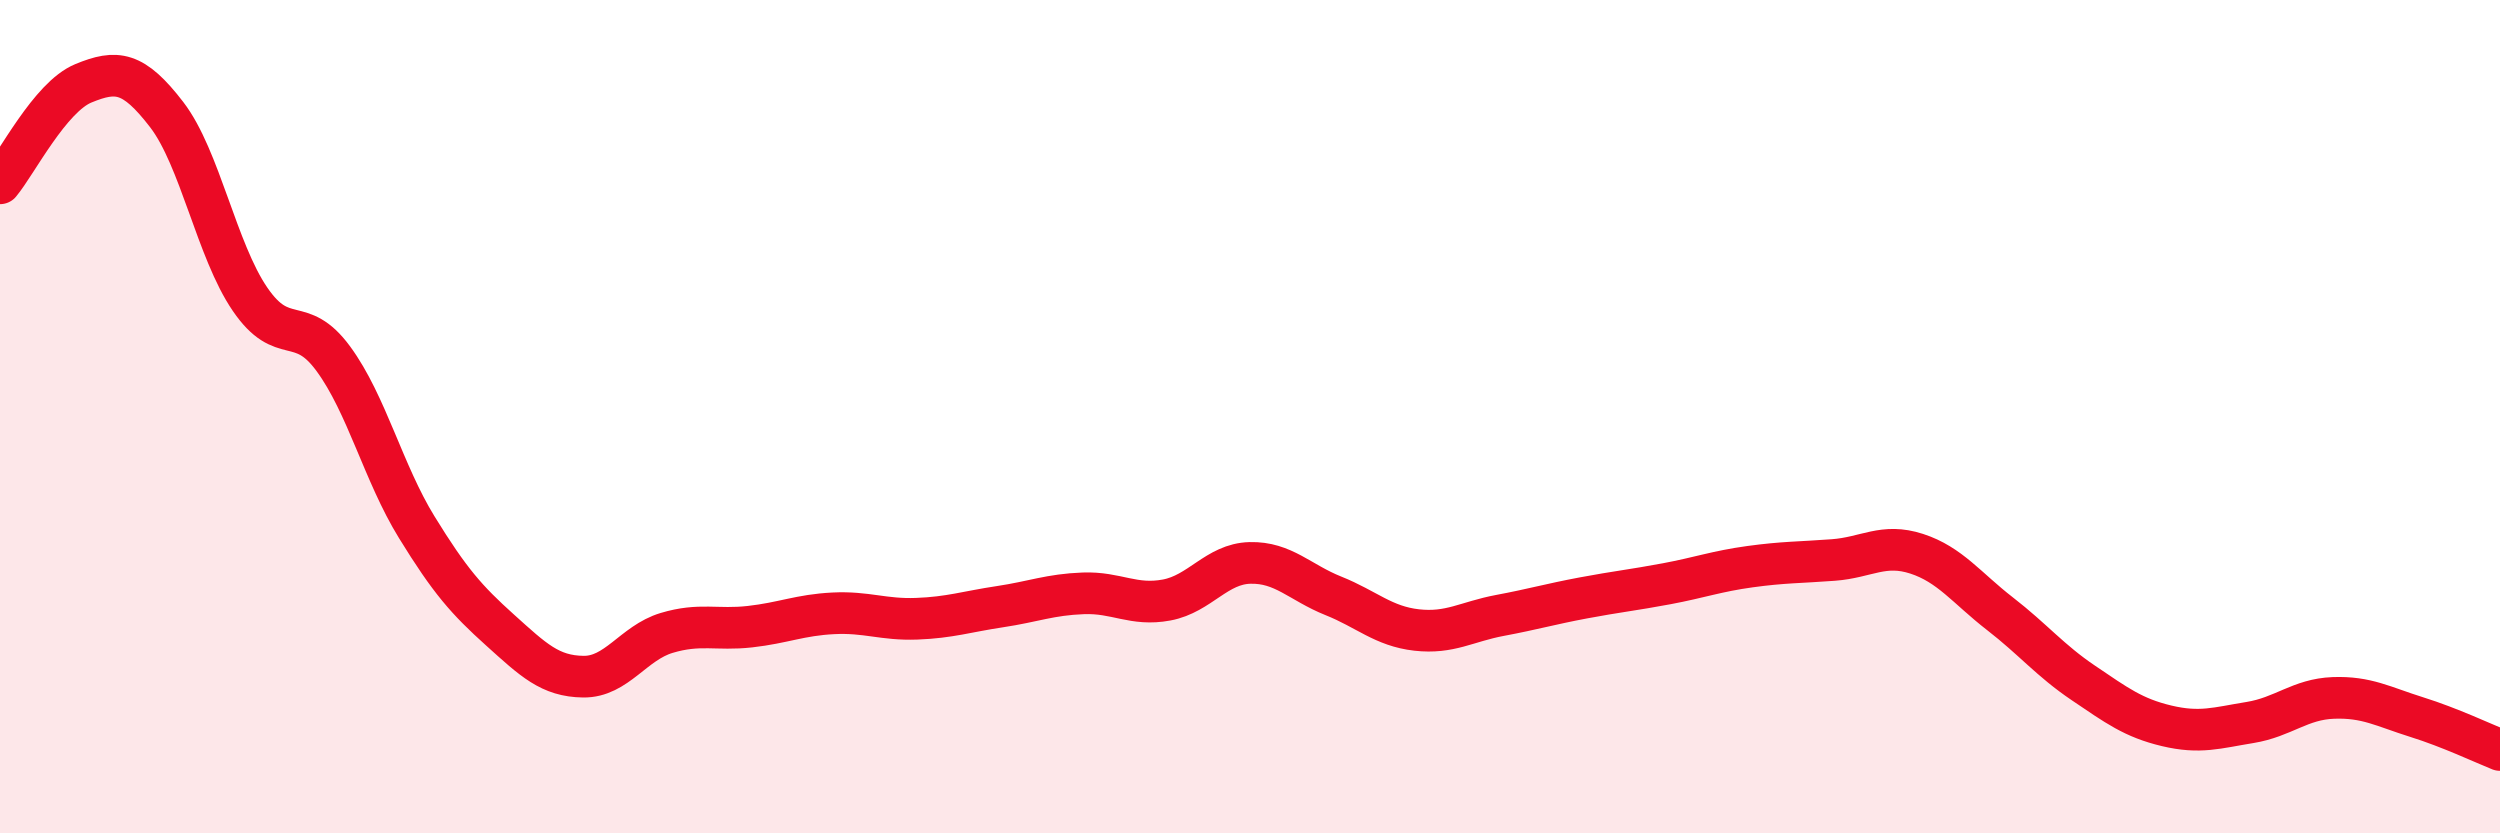 
    <svg width="60" height="20" viewBox="0 0 60 20" xmlns="http://www.w3.org/2000/svg">
      <path
        d="M 0,4.4 C 0.4,3.92 1.2,2.33 2,2 C 2.8,1.67 3.2,1.71 4,2.75 C 4.8,3.79 5.2,6.01 6,7.18 C 6.8,8.35 7.2,7.52 8,8.61 C 8.8,9.7 9.2,11.35 10,12.65 C 10.8,13.95 11.2,14.4 12,15.12 C 12.8,15.84 13.2,16.23 14,16.24 C 14.8,16.25 15.2,15.43 16,15.19 C 16.8,14.95 17.2,15.13 18,15.04 C 18.8,14.95 19.2,14.76 20,14.72 C 20.8,14.68 21.2,14.88 22,14.85 C 22.8,14.82 23.2,14.68 24,14.56 C 24.8,14.44 25.2,14.27 26,14.24 C 26.8,14.21 27.2,14.55 28,14.4 C 28.8,14.25 29.2,13.53 30,13.51 C 30.8,13.49 31.2,13.98 32,14.3 C 32.8,14.62 33.2,15.03 34,15.12 C 34.8,15.21 35.2,14.92 36,14.77 C 36.8,14.62 37.2,14.5 38,14.35 C 38.8,14.2 39.2,14.16 40,14.01 C 40.8,13.86 41.2,13.71 42,13.6 C 42.8,13.49 43.2,13.5 44,13.44 C 44.8,13.38 45.2,13.03 46,13.29 C 46.8,13.55 47.2,14.11 48,14.73 C 48.8,15.35 49.2,15.85 50,16.39 C 50.8,16.93 51.2,17.23 52,17.42 C 52.8,17.61 53.2,17.47 54,17.34 C 54.8,17.21 55.2,16.78 56,16.75 C 56.8,16.72 57.2,16.96 58,17.21 C 58.8,17.46 59.6,17.84 60,18L60 20L0 20Z"
        fill="#EB0A25"
        opacity="0.1"
        stroke-linecap="round"
        stroke-linejoin="round"
      />
      <path
        d="M 0,4.4 C 0.4,3.92 1.2,2.33 2,2 C 2.8,1.67 3.2,1.71 4,2.75 C 4.8,3.79 5.2,6.01 6,7.18 C 6.8,8.35 7.2,7.52 8,8.61 C 8.8,9.7 9.2,11.35 10,12.65 C 10.8,13.95 11.2,14.4 12,15.12 C 12.8,15.84 13.2,16.23 14,16.24 C 14.8,16.25 15.2,15.43 16,15.19 C 16.8,14.95 17.2,15.13 18,15.04 C 18.8,14.95 19.2,14.76 20,14.72 C 20.8,14.68 21.2,14.88 22,14.85 C 22.8,14.82 23.2,14.68 24,14.56 C 24.8,14.44 25.2,14.27 26,14.24 C 26.8,14.21 27.2,14.55 28,14.4 C 28.8,14.25 29.2,13.53 30,13.51 C 30.8,13.49 31.2,13.98 32,14.3 C 32.8,14.62 33.2,15.03 34,15.12 C 34.8,15.21 35.2,14.92 36,14.77 C 36.8,14.62 37.2,14.5 38,14.35 C 38.8,14.2 39.2,14.16 40,14.01 C 40.8,13.86 41.2,13.71 42,13.6 C 42.8,13.49 43.2,13.5 44,13.44 C 44.8,13.38 45.2,13.03 46,13.29 C 46.8,13.55 47.2,14.11 48,14.73 C 48.8,15.35 49.2,15.85 50,16.39 C 50.8,16.93 51.2,17.23 52,17.42 C 52.8,17.61 53.2,17.47 54,17.34 C 54.8,17.21 55.2,16.78 56,16.75 C 56.8,16.72 57.2,16.96 58,17.21 C 58.8,17.46 59.6,17.84 60,18"
        stroke="#EB0A25"
        stroke-width="1"
        fill="none"
        stroke-linecap="round"
        stroke-linejoin="round"
      />
    </svg>
  